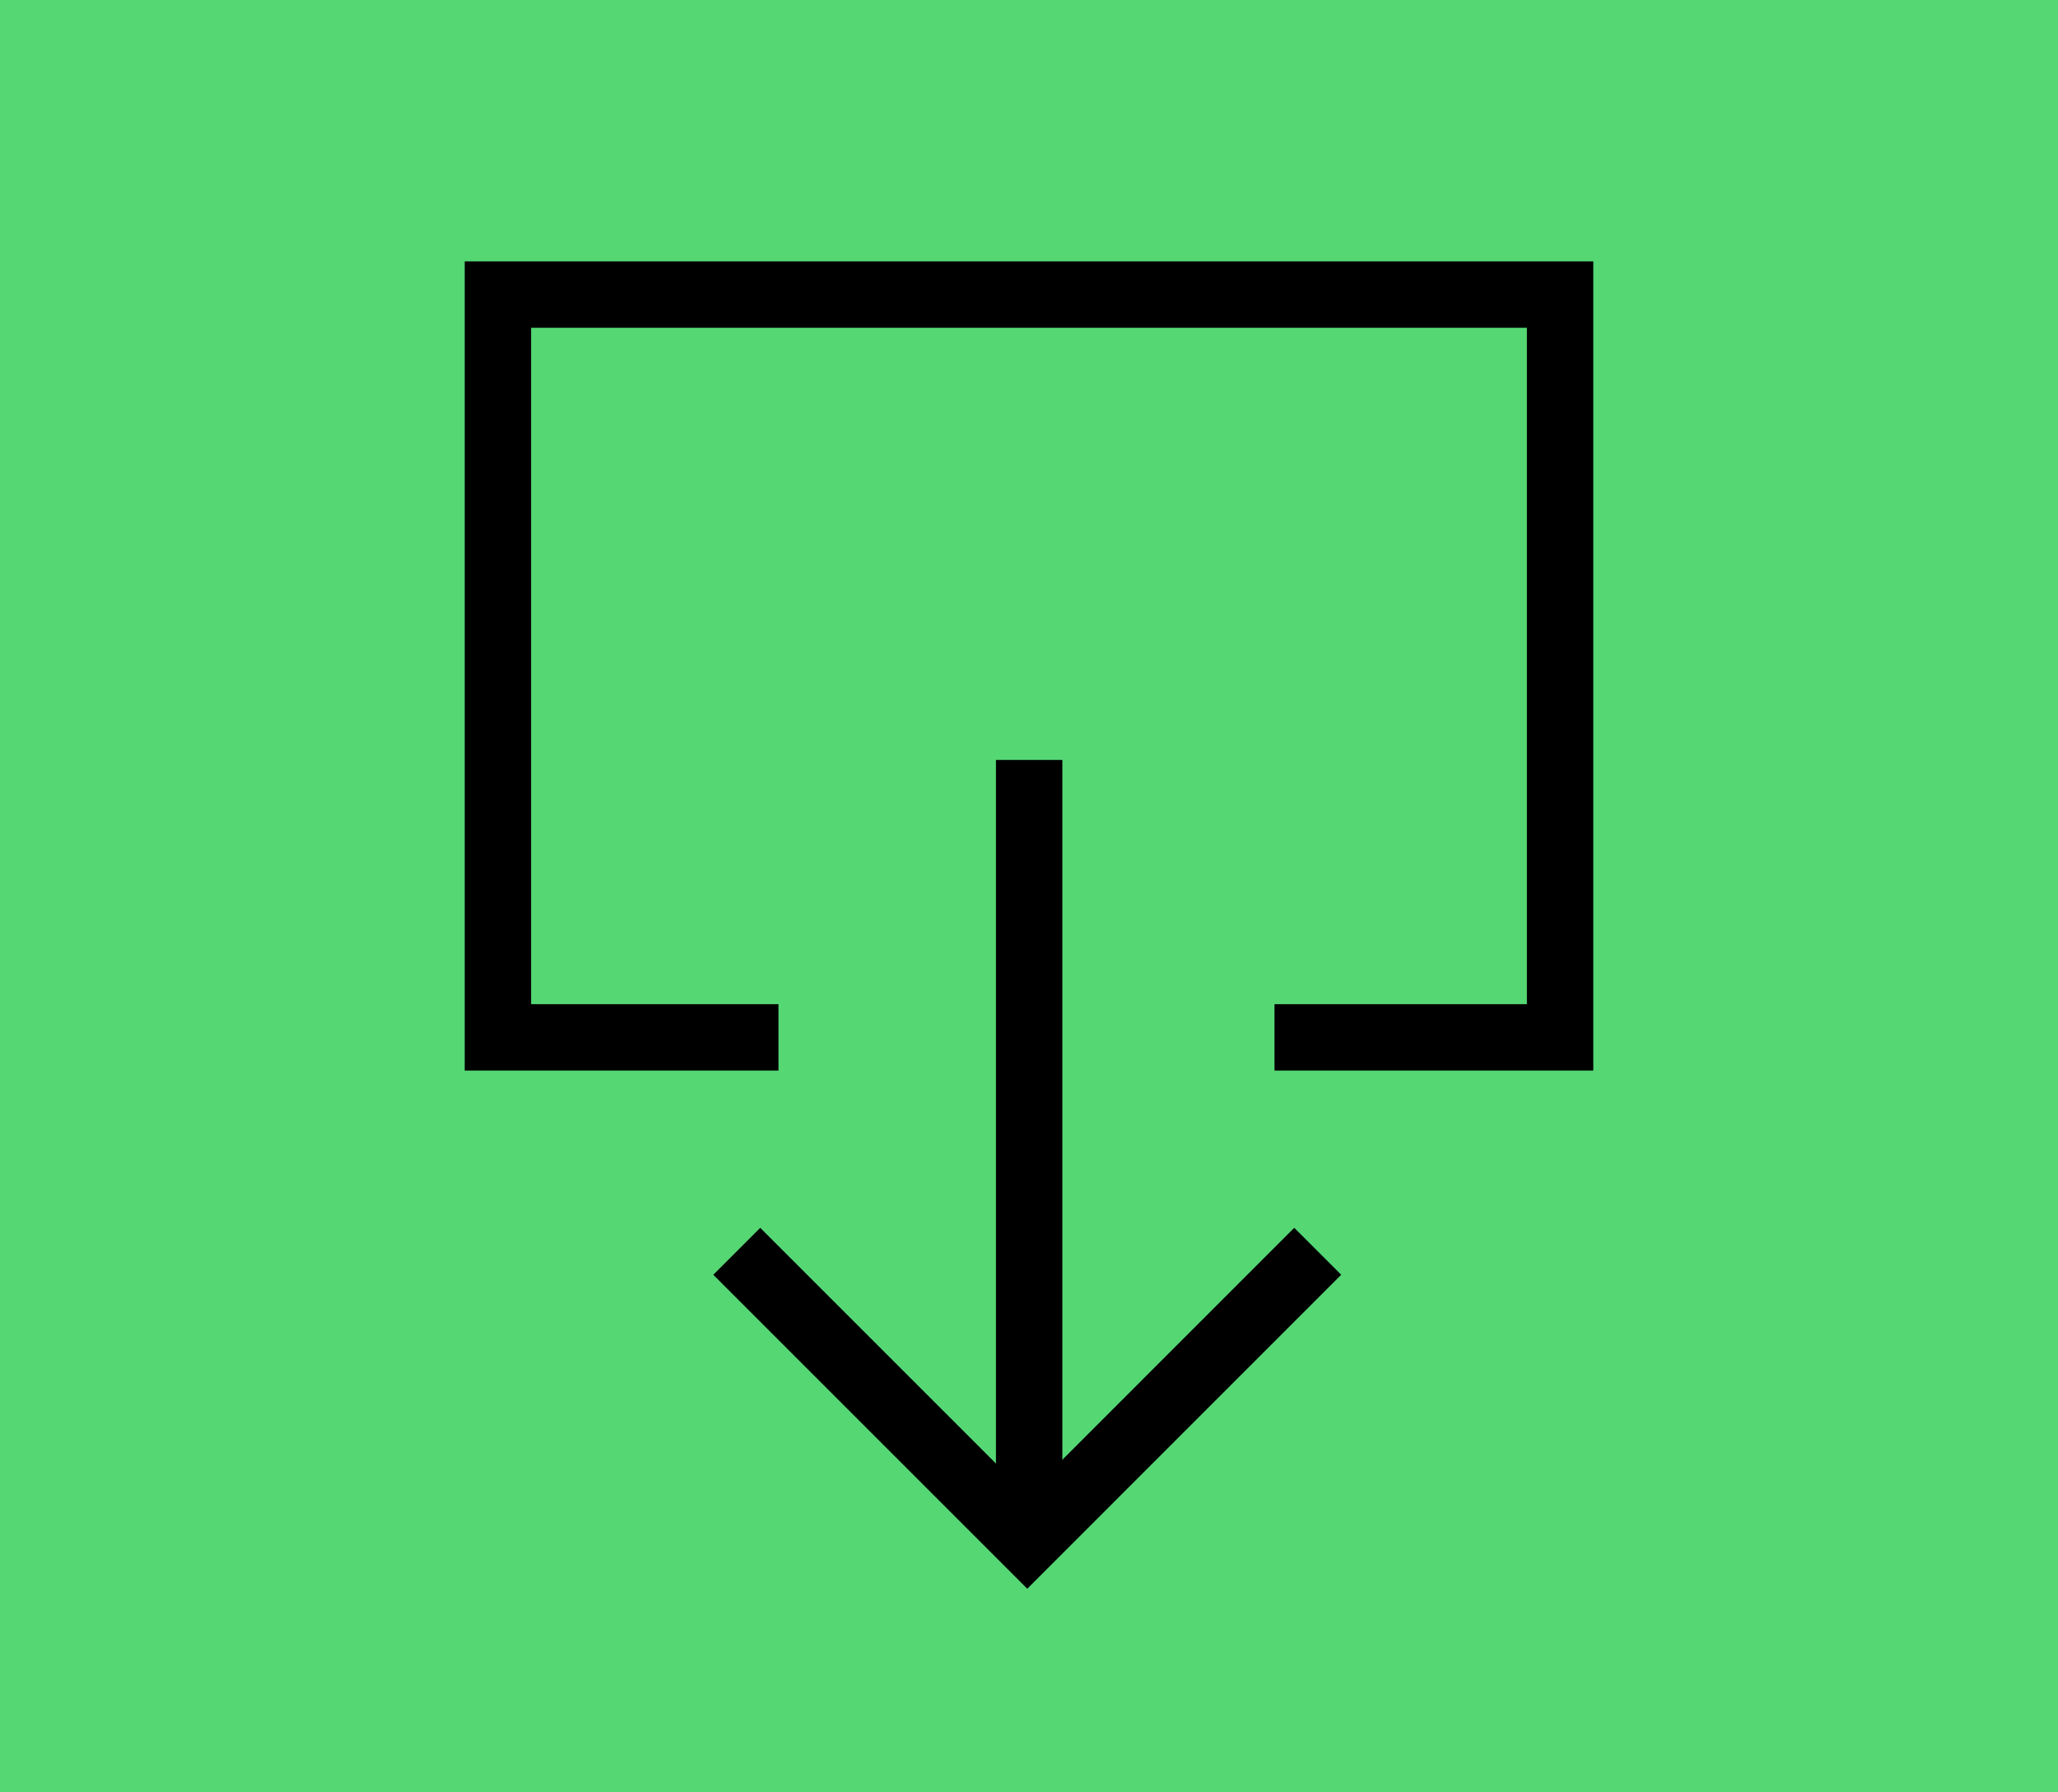 <?xml version="1.0" encoding="utf-8"?>
<!-- Generator: Adobe Illustrator 15.1.0, SVG Export Plug-In . SVG Version: 6.00 Build 0)  -->
<!DOCTYPE svg PUBLIC "-//W3C//DTD SVG 1.1//EN" "http://www.w3.org/Graphics/SVG/1.1/DTD/svg11.dtd">
<svg version="1.1" id="圖層_1" xmlns="http://www.w3.org/2000/svg" xmlns:xlink="http://www.w3.org/1999/xlink" x="0px" y="0px"
	 width="155px" height="135px" viewBox="0 0 155 135" enable-background="new 0 0 155 135" xml:space="preserve">
<g id="圖層_1_1_">
	<rect fill="#55D774" width="155" height="135"/>
</g>
<g id="圖層_2">
	<polyline fill="none" stroke="#000000" stroke-width="5" stroke-miterlimit="10" points="58.631,78.135 37.5,78.135 37.5,22.188 
		117.5,22.188 117.5,78.135 95.991,78.135 	"/>
	<line fill="none" stroke="#000000" stroke-width="5" stroke-miterlimit="10" x1="77.511" y1="57.239" x2="77.511" y2="115.094"/>
	<path fill="none" stroke="#000000" stroke-width="5" stroke-miterlimit="10" d="M50.916,88.318"/>
	<path fill="none" stroke="#000000" stroke-width="5" stroke-miterlimit="10" d="M103.555,86.732"/>
	<polyline fill="none" stroke="#000000" stroke-width="5" stroke-miterlimit="10" points="99.246,94.248 77.37,116.127 
		55.491,94.248 	"/>
</g>
</svg>

